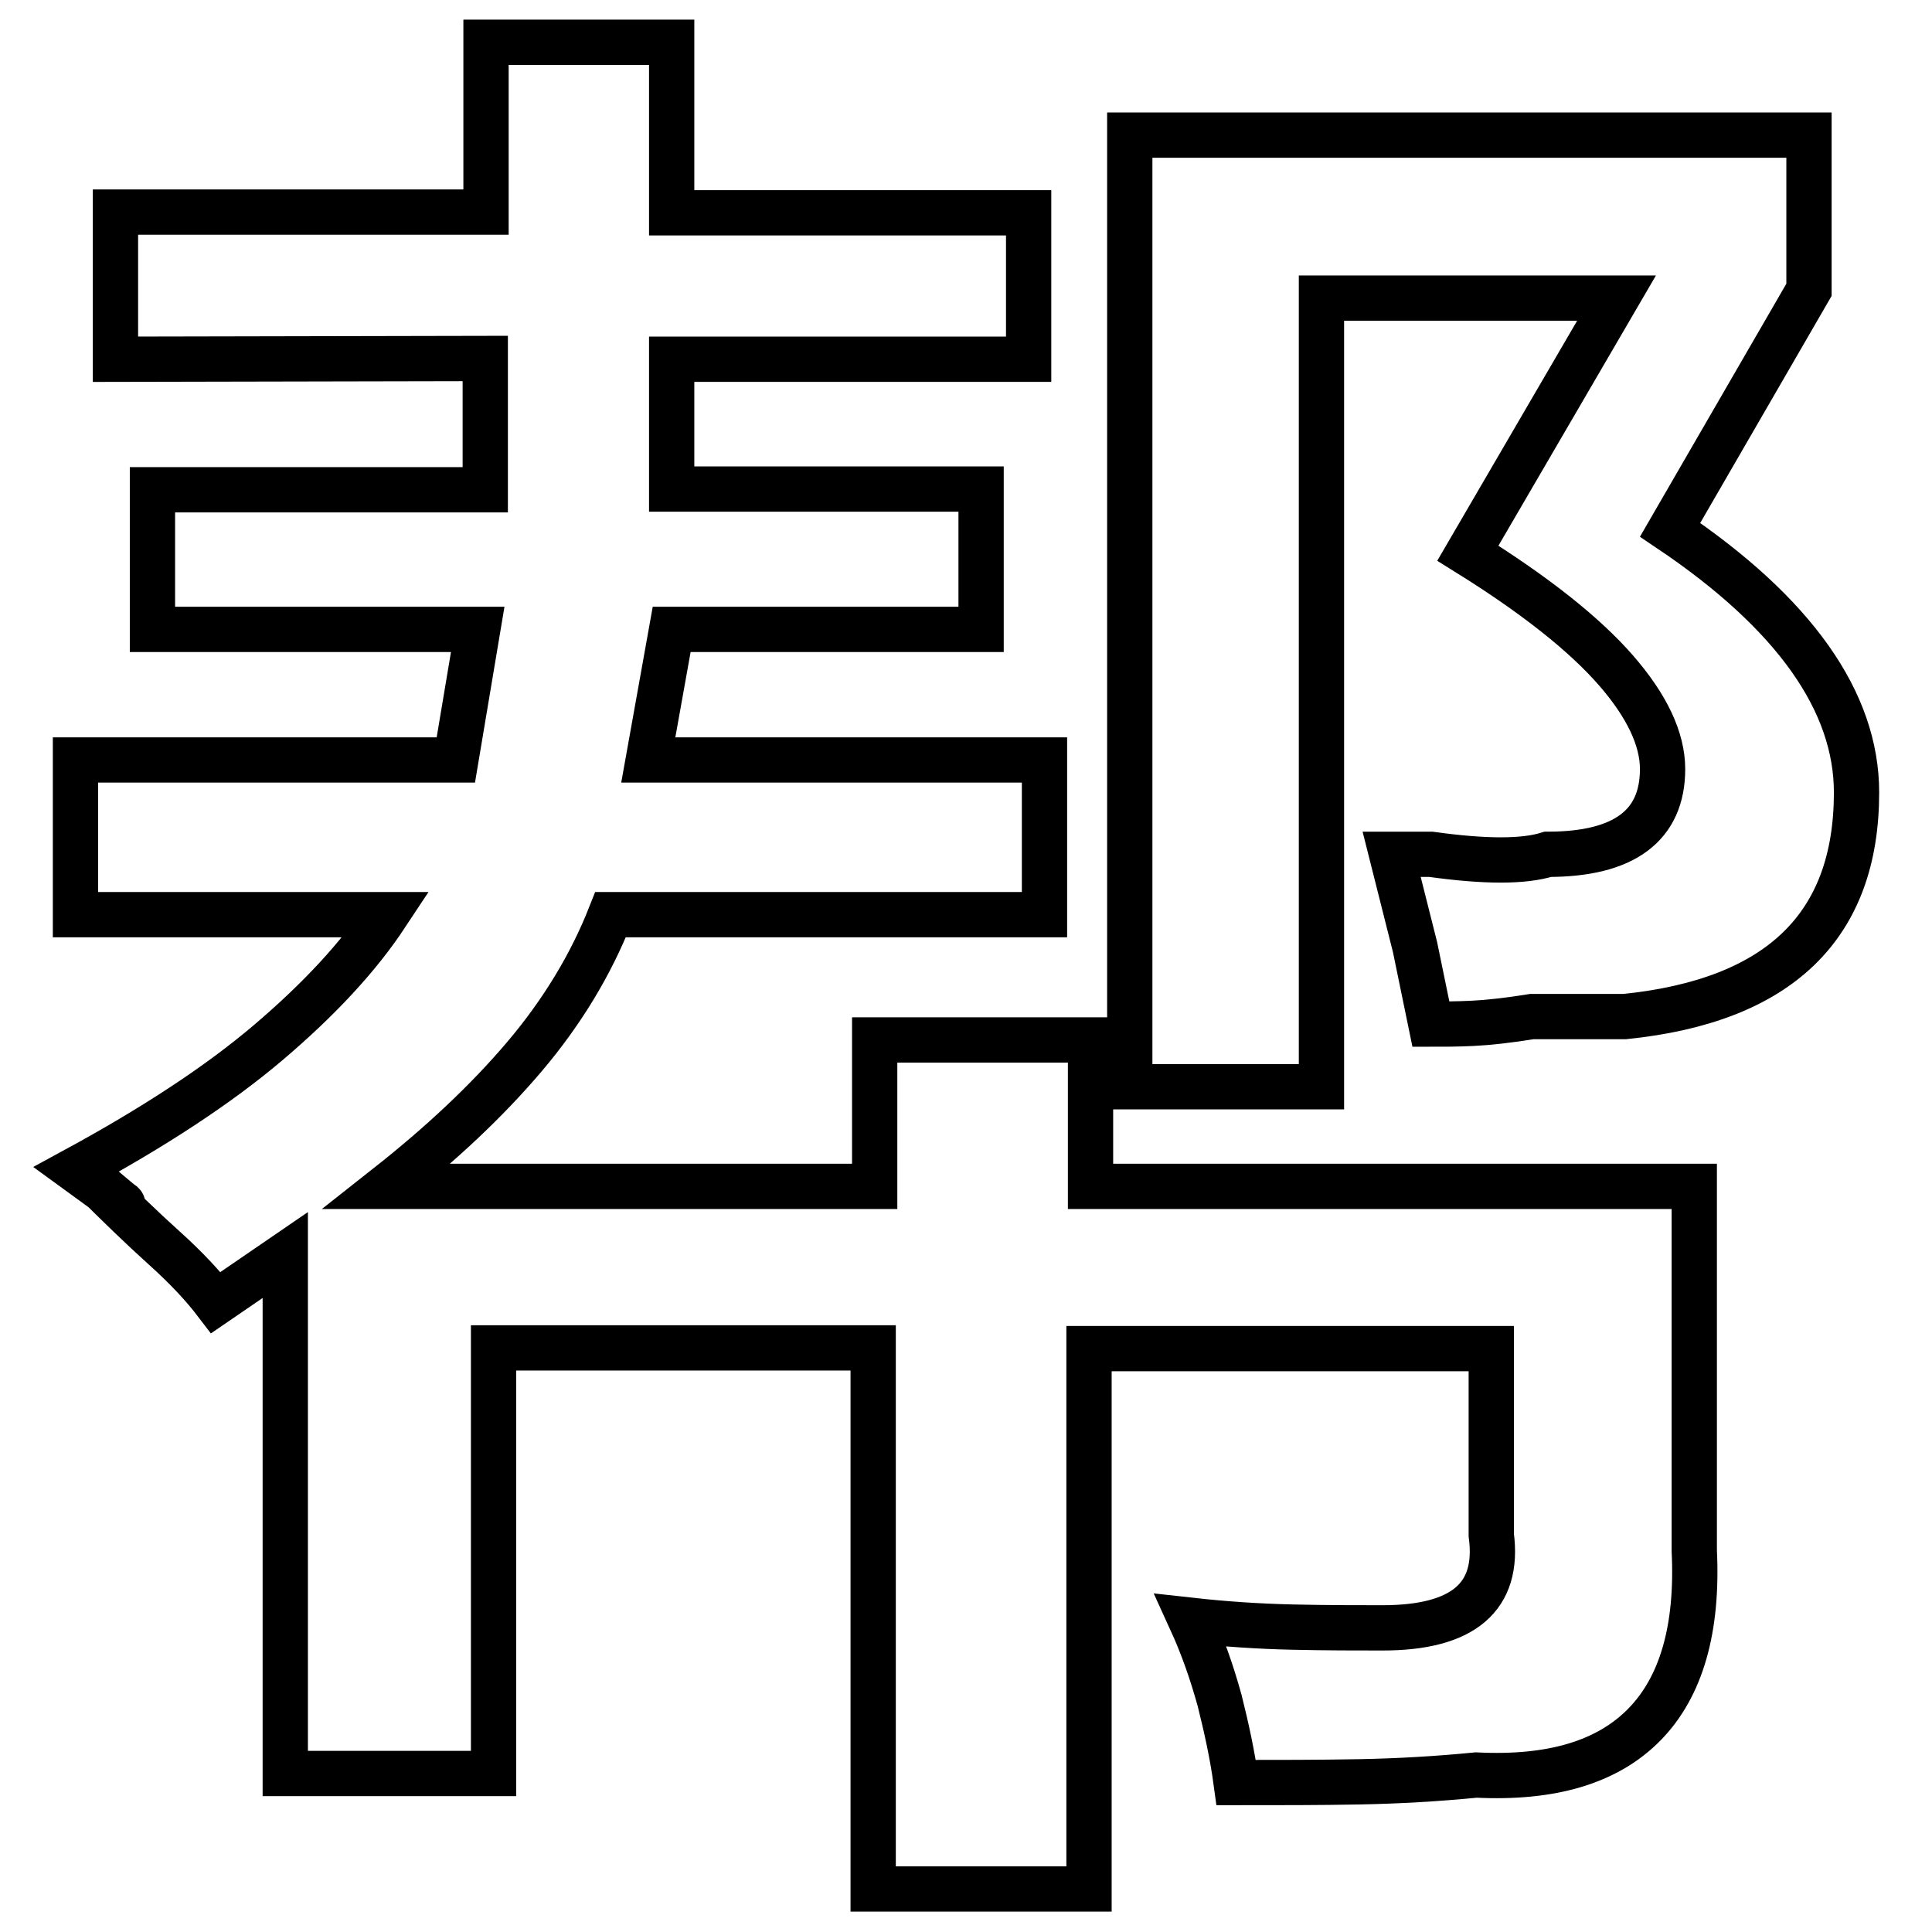<?xml version="1.0" encoding="utf-8"?>
<!-- Svg Vector Icons : http://www.onlinewebfonts.com/icon -->
<!DOCTYPE svg PUBLIC "-//W3C//DTD SVG 1.1//EN" "http://www.w3.org/Graphics/SVG/1.1/DTD/svg11.dtd">
<svg version="1.1" xmlns="http://www.w3.org/2000/svg" xmlns:xlink="http://www.w3.org/1999/xlink" x="0px" y="0px" viewBox="0 0 256 256" enable-background="new 0 0 256 256" xml:space="preserve">
<g><g><path stroke-width="6" fill-opacity="0" stroke="#000000"  d="M15.3,47.6V28.1h49.1V5.6H89v22.6h47.3v19.4H89V63v1.8h41v18.6H89l-3.1,17.3h52.5v20.5H80.9c-2.6,6.6-6.4,12.9-11.4,18.8c-5,5.9-11.1,11.6-18.2,17.2h64.6v-19.4h28.6v19.4h80v48.3c0.5,10.3-1.7,18-6.6,23c-4.9,5-12.3,7.2-22.3,6.7c-5.1,0.5-10.2,0.8-15.5,0.9s-10.7,0.1-16.3,0.1c-0.5-3.7-1.3-7.3-2.2-10.9c-1-3.6-2.2-7.1-3.8-10.6c4.5,0.5,9,0.8,13.5,0.9c4.5,0.1,8.4,0.1,11.9,0.1c10.7,0,15.5-4.1,14.4-12.3v-24.7h-53.3v71.6h-28.6v-71.7H65.4v56.4H37.8v-68.7l-9.2,6.3c-1.6-2.1-3.8-4.5-6.8-7.2c-3-2.7-6.2-5.8-9.7-9.3c3.1,2.6,4.5,3.8,4.1,3.4c-0.4-0.3-2.5-1.8-6.2-4.5c10.3-5.6,18.9-11.2,25.6-16.9c6.7-5.7,11.9-11.3,15.6-16.9H10v-20.5h50.4l2.9-17.3H20.2V64.9h44.1V62V47.5L15.3,47.6L15.3,47.6z M149.7,143.9v-126h90v20.5l-18.4,31.8C237.8,81.3,246,93,246,105c0,17.7-10.2,27.6-30.7,29.7h-12.3c-3.1,0.5-5.8,0.8-7.9,0.9c-2.1,0.1-3.9,0.1-5.5,0.1l-2.1-10.2l-3.1-12.3h5.2c7.2,1,12.3,1,15.5,0c10.1,0,15.2-3.8,15.2-11.3c0-4-2.1-8.4-6.2-13.1c-4.1-4.7-10.6-9.9-19.6-15.5l19.7-33.8h-39.1v104.5H149.7L149.7,143.9z"/></g></g>
</svg>